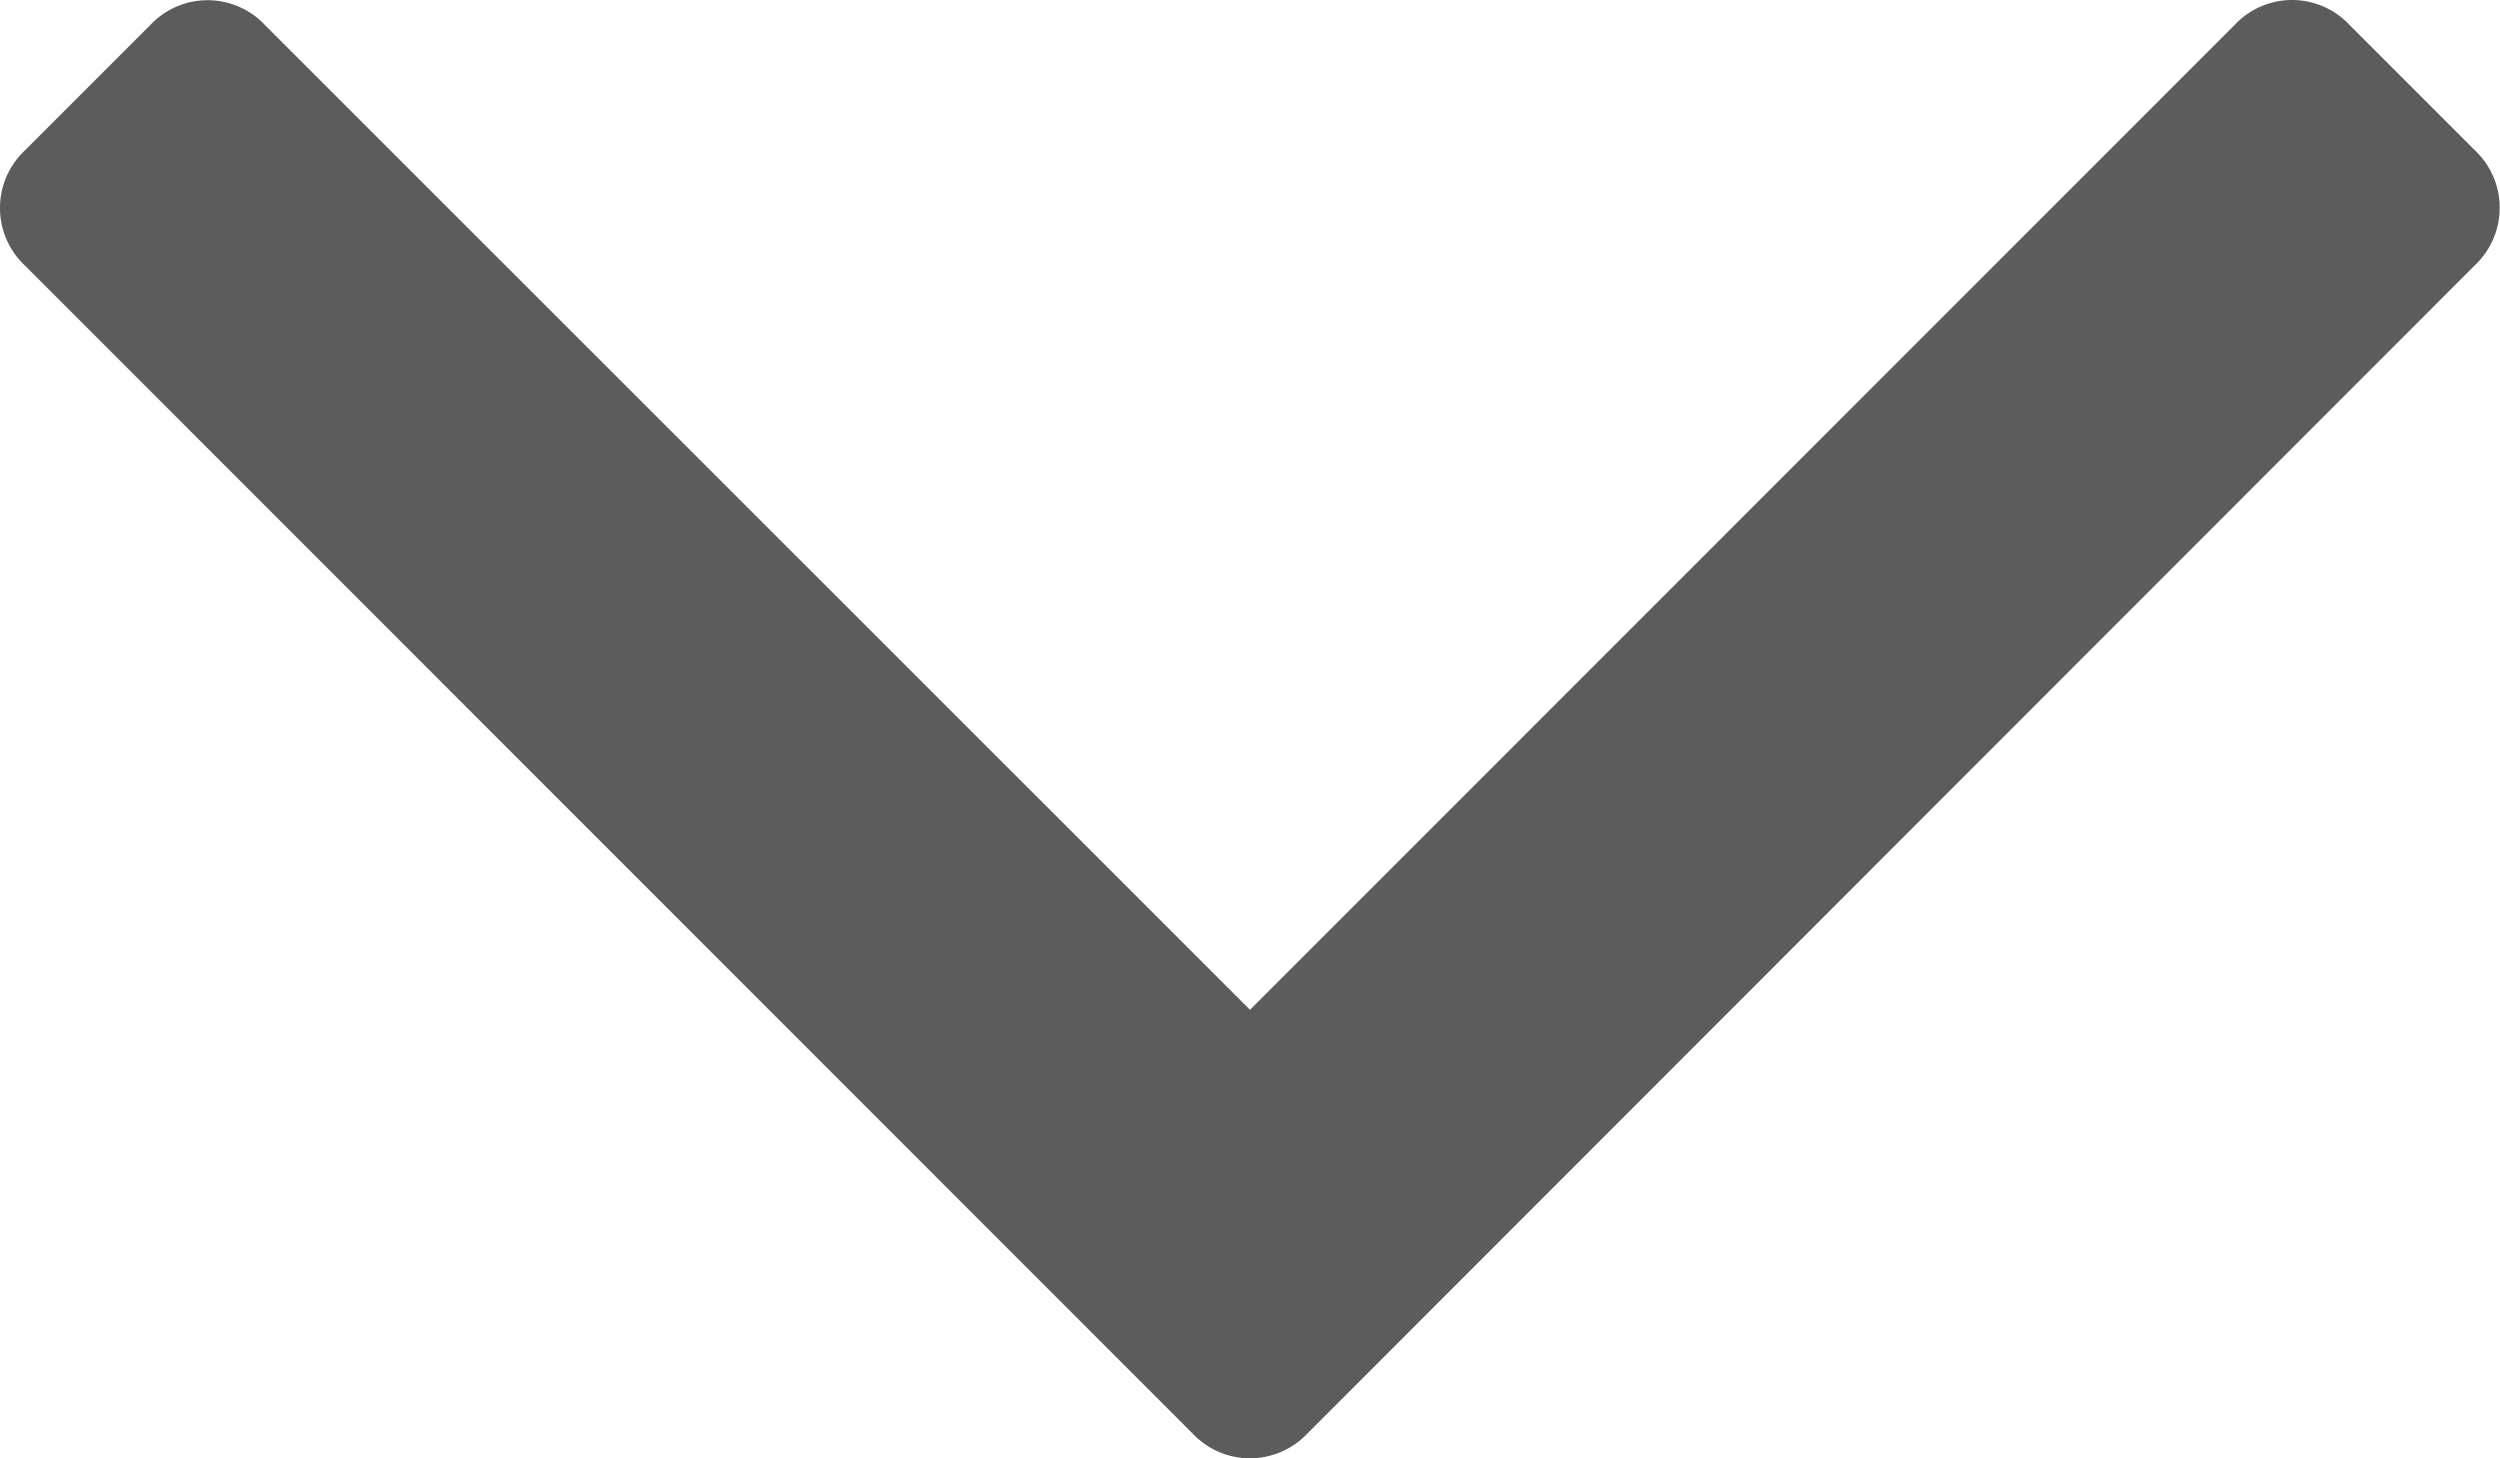 <svg id="レイヤー_1" data-name="レイヤー 1" xmlns="http://www.w3.org/2000/svg" viewBox="0 0 240 140"><defs><style>.cls-1{fill:#5c5c5c;fill-rule:evenodd;}</style></defs><path class="cls-1" d="M180,249.85a7.59,7.59,0,0,1-5.53-2.4L62.4,135.35a7.58,7.58,0,0,1,0-11.07l12-12a7.55,7.55,0,0,1,11.06,0L180,206.79l94.51-94.53a7.55,7.55,0,0,1,11.06,0l12,12a7.58,7.58,0,0,1,0,11.07L185.53,247.45A7.65,7.65,0,0,1,180,249.85Z" transform="translate(-60 -109.85)"/></svg>